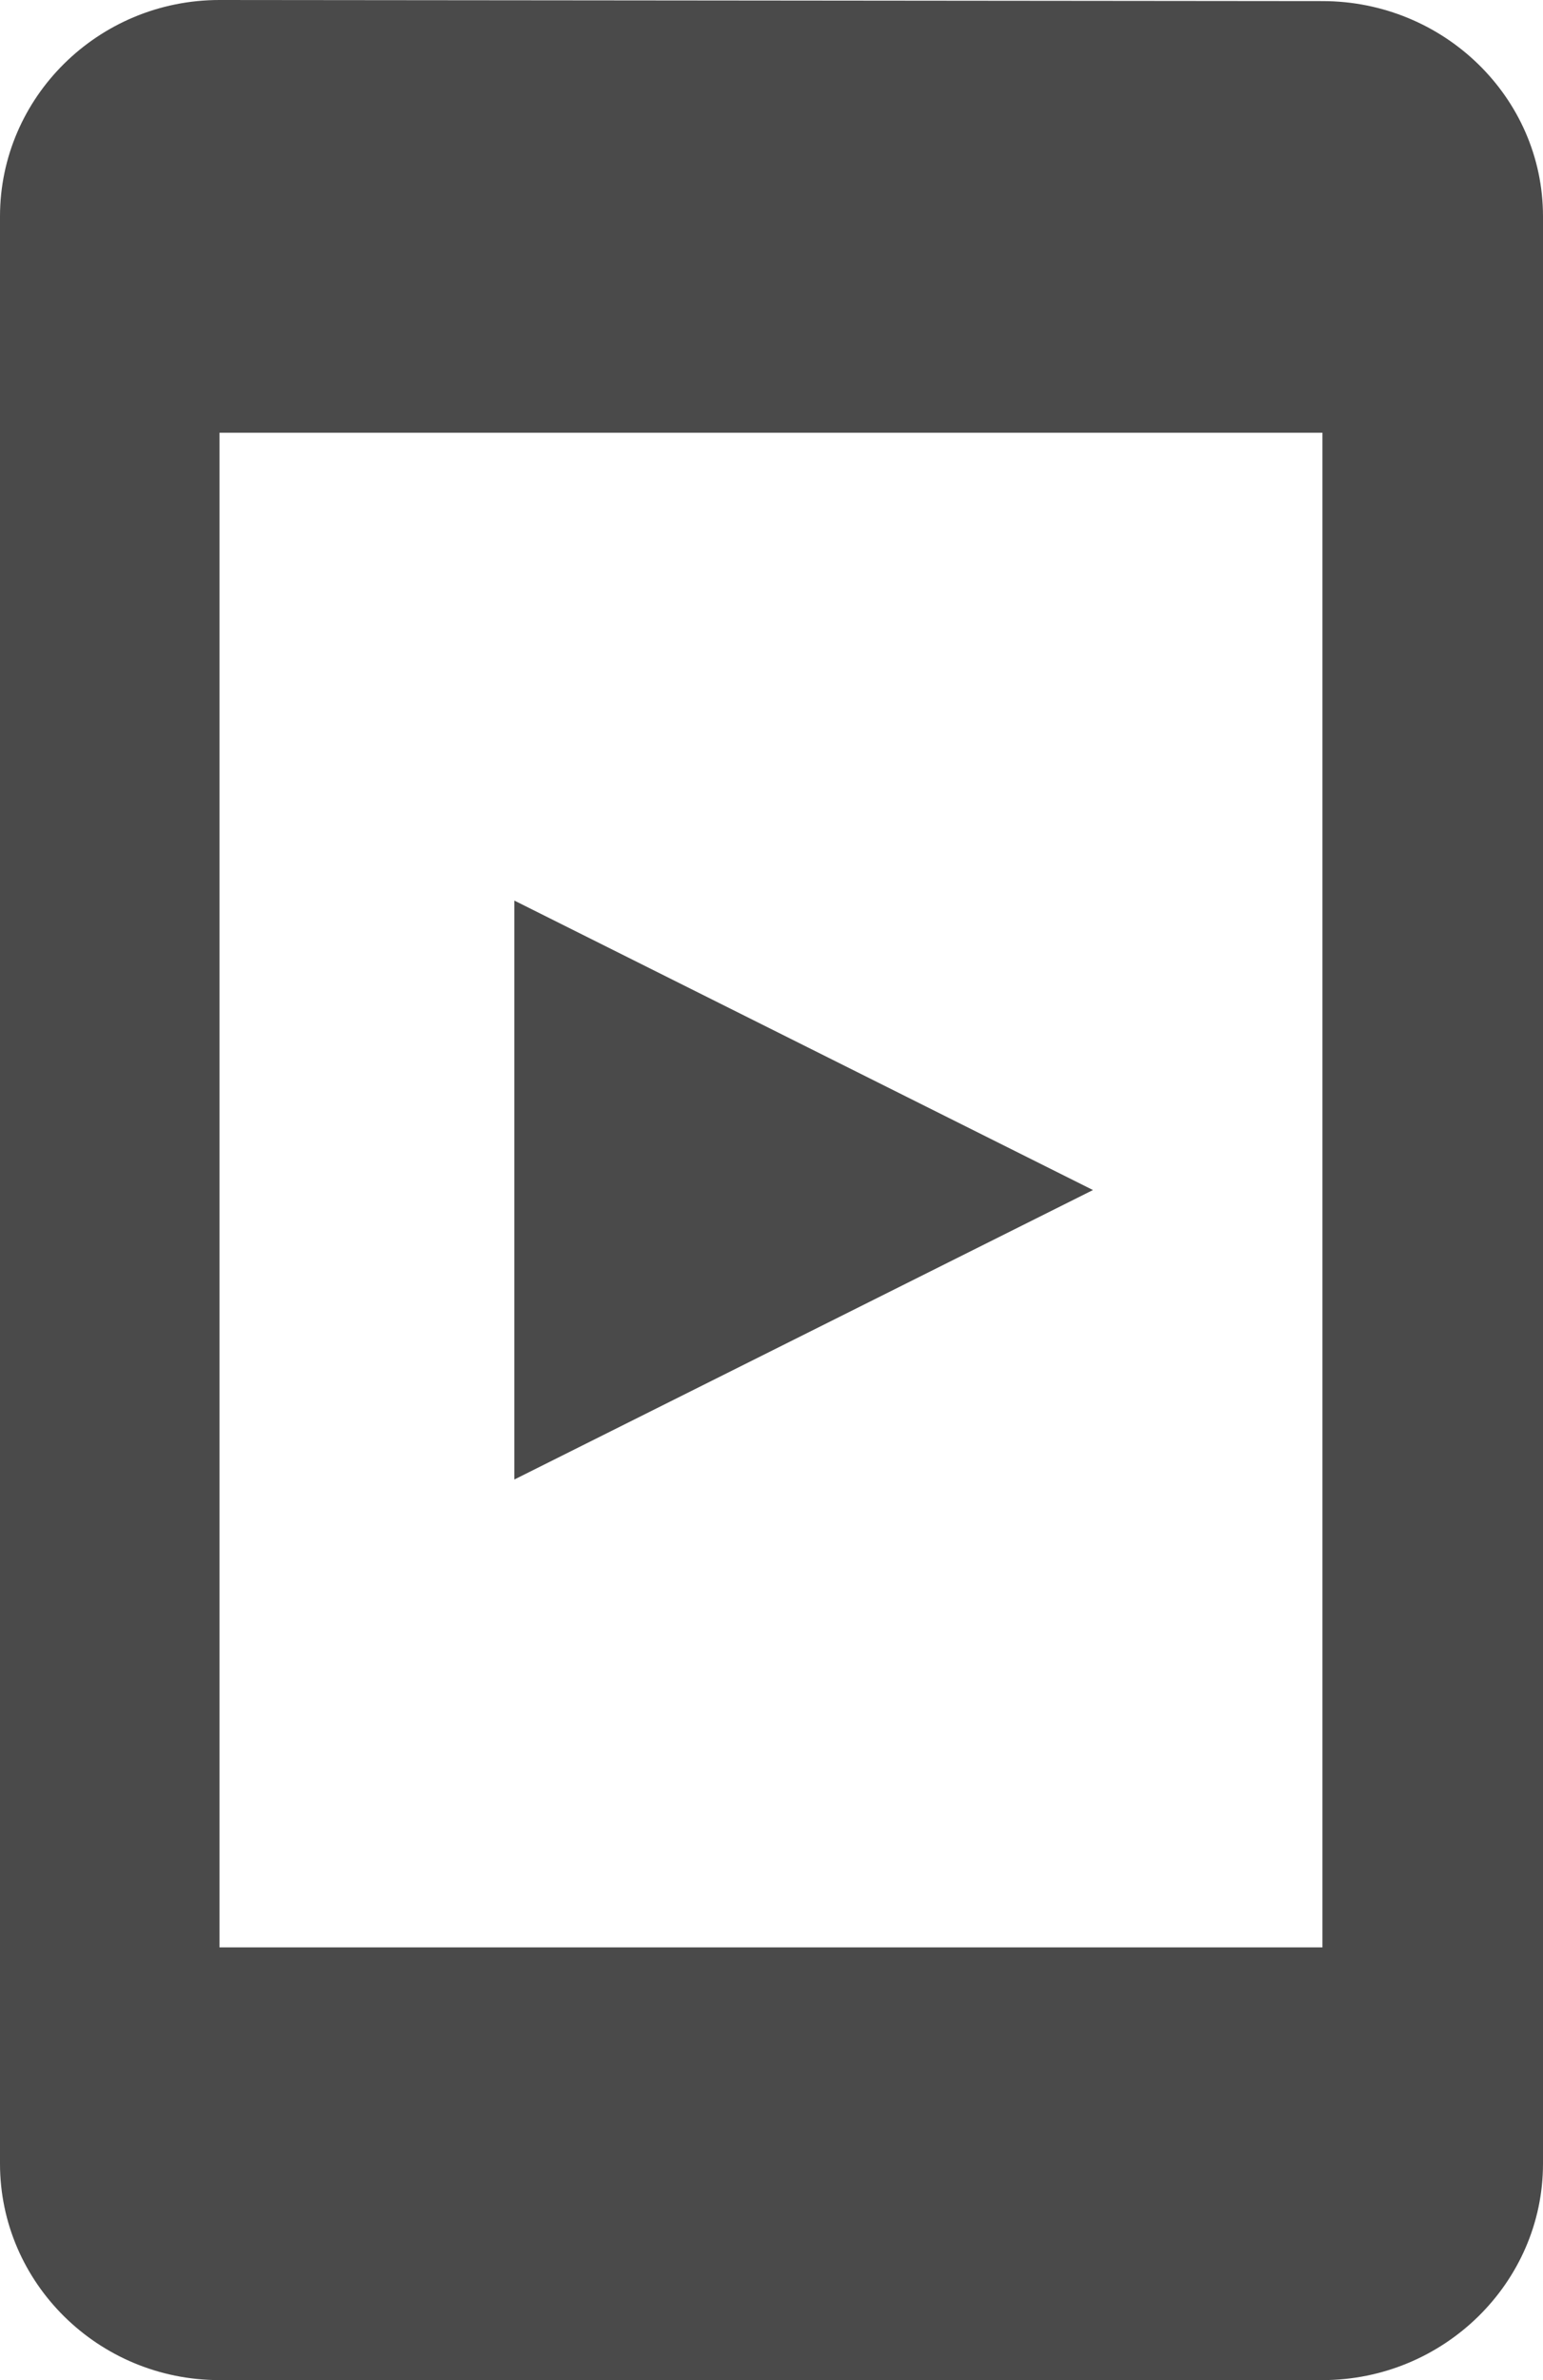 <svg xmlns="http://www.w3.org/2000/svg" width="24" height="37" viewBox="0 0 24 37">
    <g fill="#4A4A4A" fill-rule="evenodd">
        <path d="M20.569.017L3.414 0C1.527 0 0 1.514 0 3.364v30.272C0 35.486 1.527 37 3.414 37h17.155C22.456 37 24 35.486 24 33.636V3.364c0-1.85-1.544-3.347-3.431-3.347zm0 30.256H3.414V6.727h17.155v23.546z"/>
        <path d="M17 18.5L8 23v-9z"/>
    </g>
</svg>
